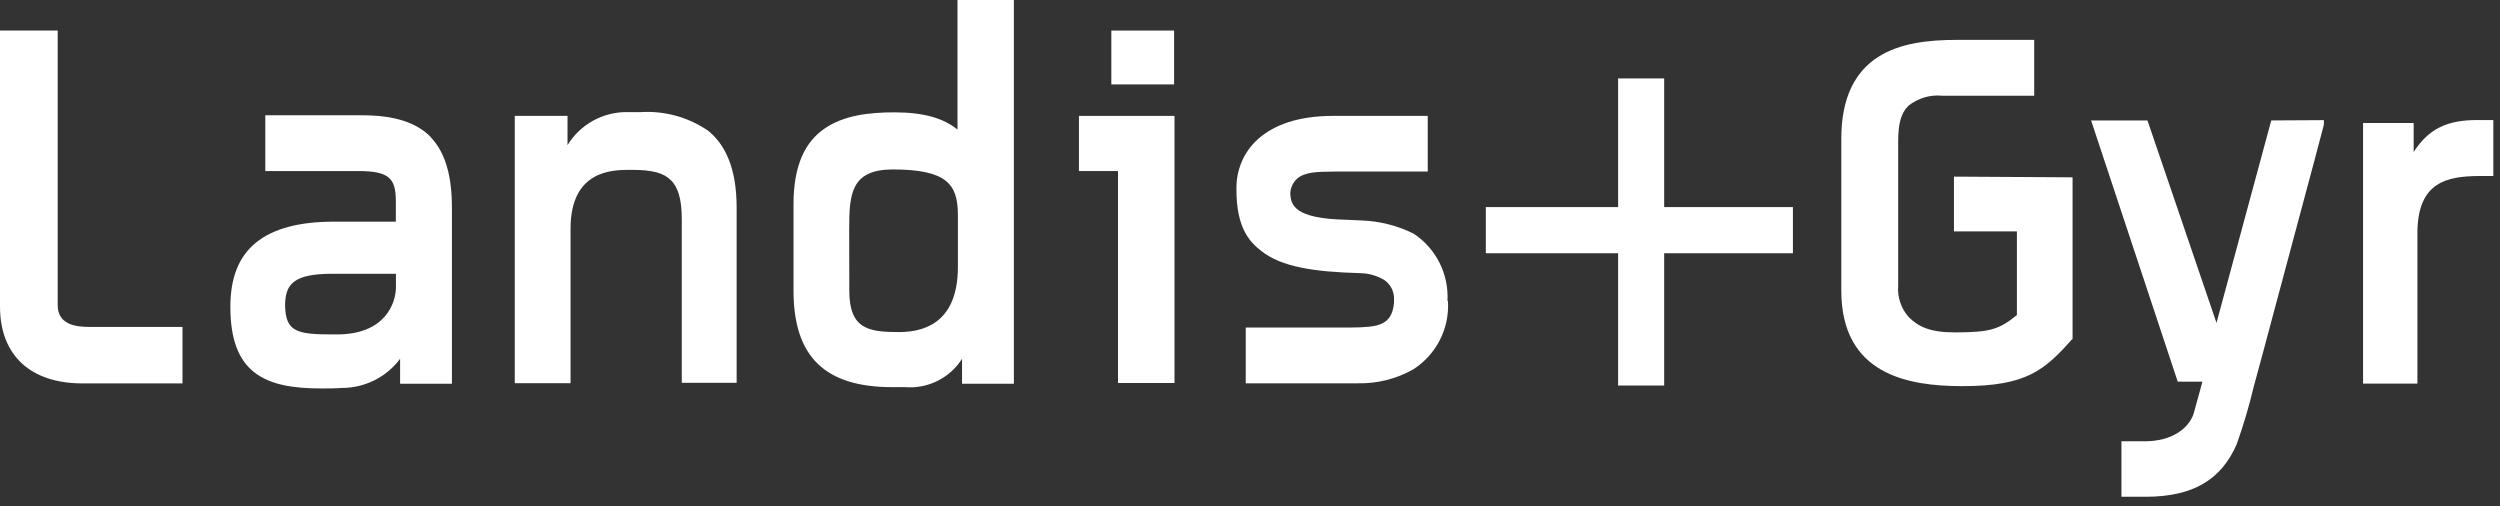 <svg xmlns="http://www.w3.org/2000/svg" width="247" height="50" viewBox="0 0 247 50" fill="none"><rect x="0" y="0" width="247" height="50" fill="#333333" stroke="none"/><path d="M164.42 20.46V7.75H159.87V20.46H146.8V25.02H159.87V38.09H164.42V25.02H177.14V20.46H164.42Z" fill="white"></path><path d="M42.6 13.58C41.14 12.07 38.9 11.39 35.8 11.39H26.21V16.9H35.42C38.48 16.9 39.07 17.66 39.11 19.75V21.9H33.02C29.57 21.9 27.02 22.57 25.29 23.97C23.56 25.37 22.76 27.5 22.76 30.31C22.76 33.53 23.57 35.57 25.13 36.79C26.69 38.01 28.93 38.38 31.77 38.38C32.41 38.38 33.07 38.38 33.77 38.33C34.888 38.332 35.991 38.072 36.991 37.572C37.991 37.072 38.86 36.345 39.53 35.45V37.91H44.65V20.56C44.65 17.39 44.02 15.1 42.56 13.56M39.12 27.05V28.34C39.12 29.99 38.03 32.99 33.42 33.04H32.81C29.35 33.04 28.23 32.77 28.17 30.25C28.17 30.25 28.17 30.18 28.17 30.15C28.17 27.97 29.17 27.08 32.67 27.05H39.12Z" fill="white"></path><path d="M69.85 12.84C67.901 11.54 65.577 10.922 63.24 11.08H62.18C60.963 11.029 59.755 11.305 58.681 11.878C57.607 12.451 56.705 13.301 56.07 14.34V11.45H50.86V37.86H56.37V22.59C56.37 16.73 60.65 16.81 62.1 16.78H62.31C64.52 16.78 65.52 17.08 66.26 17.78C67 18.48 67.36 19.71 67.36 21.62V37.82H72.78V20.51C72.78 16.61 71.65 14.23 69.87 12.84" fill="white"></path><path d="M94.6 0V12.8C93.22 11.68 91.26 11.1 88.37 11.1C85.82 11.1 83.37 11.4 81.47 12.7C79.57 14 78.4 16.3 78.4 20.16C78.4 20.16 78.4 20.16 78.4 20.21V28.71C78.4 31.95 79.16 34.35 80.78 35.93C82.4 37.51 84.85 38.25 88.17 38.25H89.42C90.524 38.34 91.632 38.126 92.624 37.633C93.616 37.139 94.455 36.385 95.05 35.45V37.91H100.17V0H94.6ZM83.9 22.59C83.9 19.14 84.1 16.77 88.17 16.74C93.57 16.74 94.6 18.23 94.64 21.11V26.38C94.64 32.26 90.82 32.78 88.91 32.81C85.85 32.81 83.91 32.56 83.91 28.71L83.9 22.59Z" fill="white"></path><path d="M143.01 29.72C143.08 28.417 142.808 27.118 142.22 25.953C141.632 24.788 140.75 23.798 139.66 23.08C138.055 22.286 136.299 21.843 134.51 21.78L132.94 21.71C127.94 21.59 127.52 20.3 127.48 19.09C127.506 18.556 127.735 18.051 128.12 17.68C128.95 16.95 130.23 16.97 131.88 16.95H141.06V11.45H131.71C124.77 11.45 122.2 15.08 122.16 18.5V18.73C122.16 22.44 123.39 23.85 124.63 24.81C126.63 26.37 129.75 26.86 134.45 26.99C135.272 27.013 136.074 27.247 136.78 27.67C137.089 27.887 137.338 28.179 137.504 28.518C137.67 28.857 137.748 29.233 137.73 29.61C137.736 29.713 137.736 29.817 137.73 29.92C137.51 32.18 136.14 32.33 133.46 32.36H123.08V37.87H134.17C136.069 37.909 137.944 37.44 139.6 36.51C140.726 35.798 141.641 34.797 142.249 33.612C142.858 32.427 143.138 31.1 143.06 29.77L143.01 29.72Z" fill="white"></path><path d="M116.04 11.45V37.84H110.46V16.9H106.6V11.45H116.04ZM109.8 8.34H116V3.02H109.8V8.34Z" fill="white"></path><path d="M8.82 32.3C7.44 32.3 5.7 32.06 5.7 30.14V3.02H0V30.28C0 35.14 3.05 37.87 8.11 37.88H18.03V32.3H8.82Z" fill="white"></path><path d="M244.75 11.86C241.8 11.86 239.96 12.7 238.47 15.02V12.15H233.47V37.9H238.84V23.05C238.84 17.92 241.84 17.43 244.84 17.39H246.34V11.86H244.75Z" fill="white"></path><path d="M224.4 11.9L218.99 31.9L212.17 11.9H206.6L215.16 37.71H217.6L216.72 40.91C216.22 42.34 214.57 43.59 211.94 43.6H209.6V49.08H211.98C216.73 49.08 219.47 47.36 220.98 43.9C221.648 42.032 222.212 40.13 222.67 38.2L223.56 34.92C223.6 34.7 229.6 12.45 229.6 12.32V11.87L224.4 11.9Z" fill="white"></path><path d="M193.05 17.45V22.86H199.27V31.13C197.52 32.55 196.6 32.83 193.27 32.84H193.13C190.64 32.84 189.54 32.26 188.6 31.35C188.219 30.928 187.929 30.433 187.747 29.895C187.564 29.356 187.494 28.786 187.54 28.22V13.94C187.54 12.3 187.8 11.18 188.54 10.46C189.493 9.692 190.712 9.332 191.93 9.46H200.98V3.94H193.33C190.54 3.94 187.7 4.25 185.54 5.64C183.38 7.03 181.92 9.51 181.92 13.7V28.7C181.92 37.05 188.58 38.14 193.81 38.15H193.91C200.22 38.15 202 36.57 204.72 33.52H204.77V17.52L193.05 17.45Z" fill="white"></path></svg>